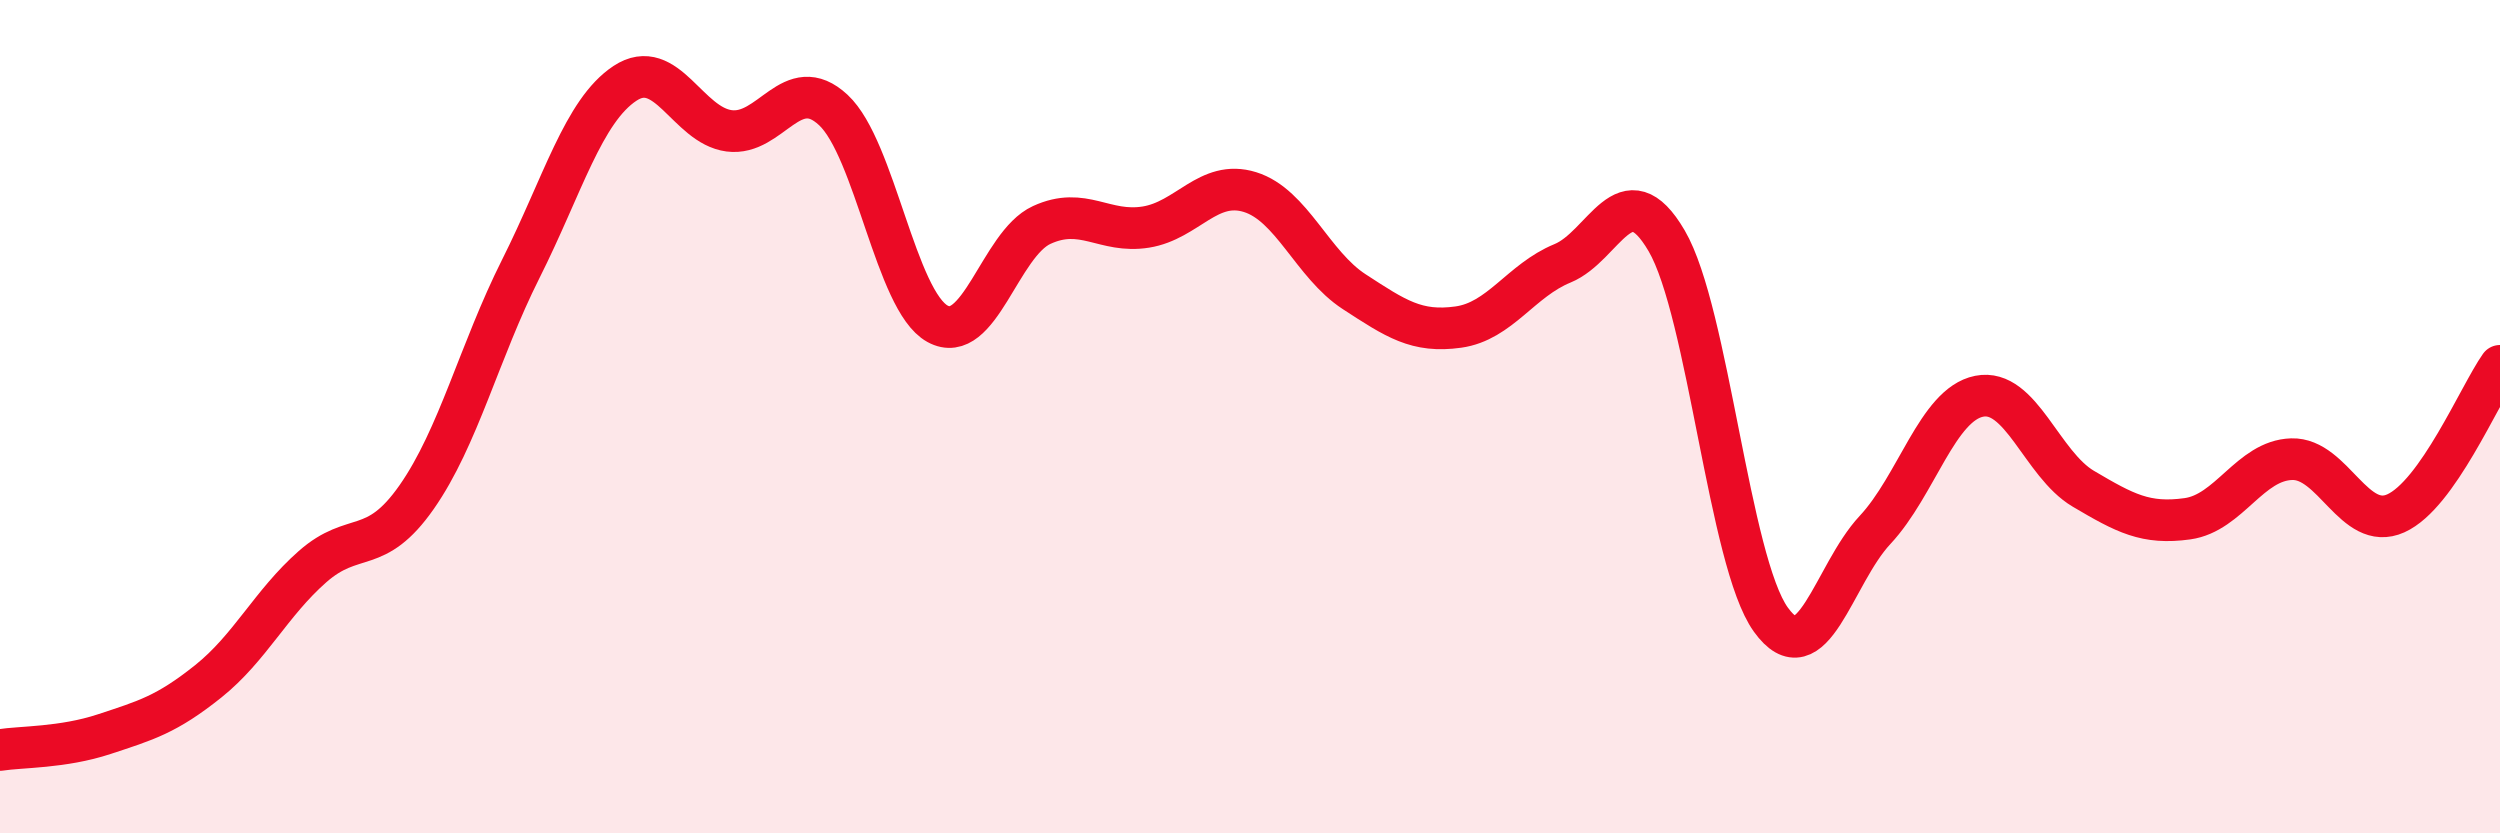 
    <svg width="60" height="20" viewBox="0 0 60 20" xmlns="http://www.w3.org/2000/svg">
      <path
        d="M 0,18 C 0.5,17.92 1.5,17.95 2.5,17.62 C 3.5,17.29 4,17.15 5,16.35 C 6,15.55 6.5,14.48 7.5,13.6 C 8.5,12.72 9,13.36 10,11.93 C 11,10.5 11.5,8.44 12.5,6.45 C 13.5,4.46 14,2.66 15,2 C 16,1.34 16.5,3.01 17.5,3.14 C 18.5,3.27 19,1.71 20,2.64 C 21,3.57 21.5,7.22 22.5,7.77 C 23.5,8.32 24,5.86 25,5.4 C 26,4.94 26.5,5.61 27.5,5.45 C 28.5,5.29 29,4.3 30,4.61 C 31,4.92 31.5,6.35 32.5,7 C 33.5,7.65 34,7.99 35,7.85 C 36,7.71 36.5,6.73 37.5,6.32 C 38.5,5.91 39,4.07 40,5.78 C 41,7.49 41.5,13.48 42.5,14.87 C 43.5,16.26 44,13.79 45,12.72 C 46,11.65 46.5,9.71 47.5,9.51 C 48.5,9.31 49,11.14 50,11.73 C 51,12.32 51.5,12.59 52.5,12.45 C 53.5,12.31 54,11.05 55,11.02 C 56,10.99 56.5,12.77 57.5,12.32 C 58.5,11.87 59.5,9.49 60,8.78L60 20L0 20Z"
        fill="#EB0A25"
        opacity="0.1"
        stroke-linecap="round"
        stroke-linejoin="round"
      />
      <path
        d="M 0,18 C 0.5,17.92 1.5,17.95 2.5,17.62 C 3.5,17.29 4,17.15 5,16.35 C 6,15.55 6.5,14.48 7.5,13.6 C 8.5,12.72 9,13.36 10,11.93 C 11,10.5 11.5,8.44 12.5,6.45 C 13.5,4.46 14,2.66 15,2 C 16,1.34 16.5,3.01 17.5,3.14 C 18.5,3.27 19,1.71 20,2.64 C 21,3.57 21.5,7.22 22.5,7.77 C 23.5,8.32 24,5.86 25,5.4 C 26,4.94 26.5,5.61 27.5,5.45 C 28.5,5.29 29,4.3 30,4.61 C 31,4.92 31.5,6.35 32.5,7 C 33.5,7.65 34,7.99 35,7.85 C 36,7.71 36.5,6.73 37.5,6.32 C 38.5,5.91 39,4.07 40,5.78 C 41,7.49 41.5,13.48 42.5,14.87 C 43.5,16.26 44,13.79 45,12.72 C 46,11.65 46.5,9.71 47.5,9.51 C 48.5,9.31 49,11.14 50,11.73 C 51,12.32 51.5,12.59 52.5,12.45 C 53.5,12.31 54,11.05 55,11.02 C 56,10.99 56.5,12.77 57.5,12.32 C 58.5,11.87 59.5,9.49 60,8.78"
        stroke="#EB0A25"
        stroke-width="1"
        fill="none"
        stroke-linecap="round"
        stroke-linejoin="round"
      />
    </svg>
  